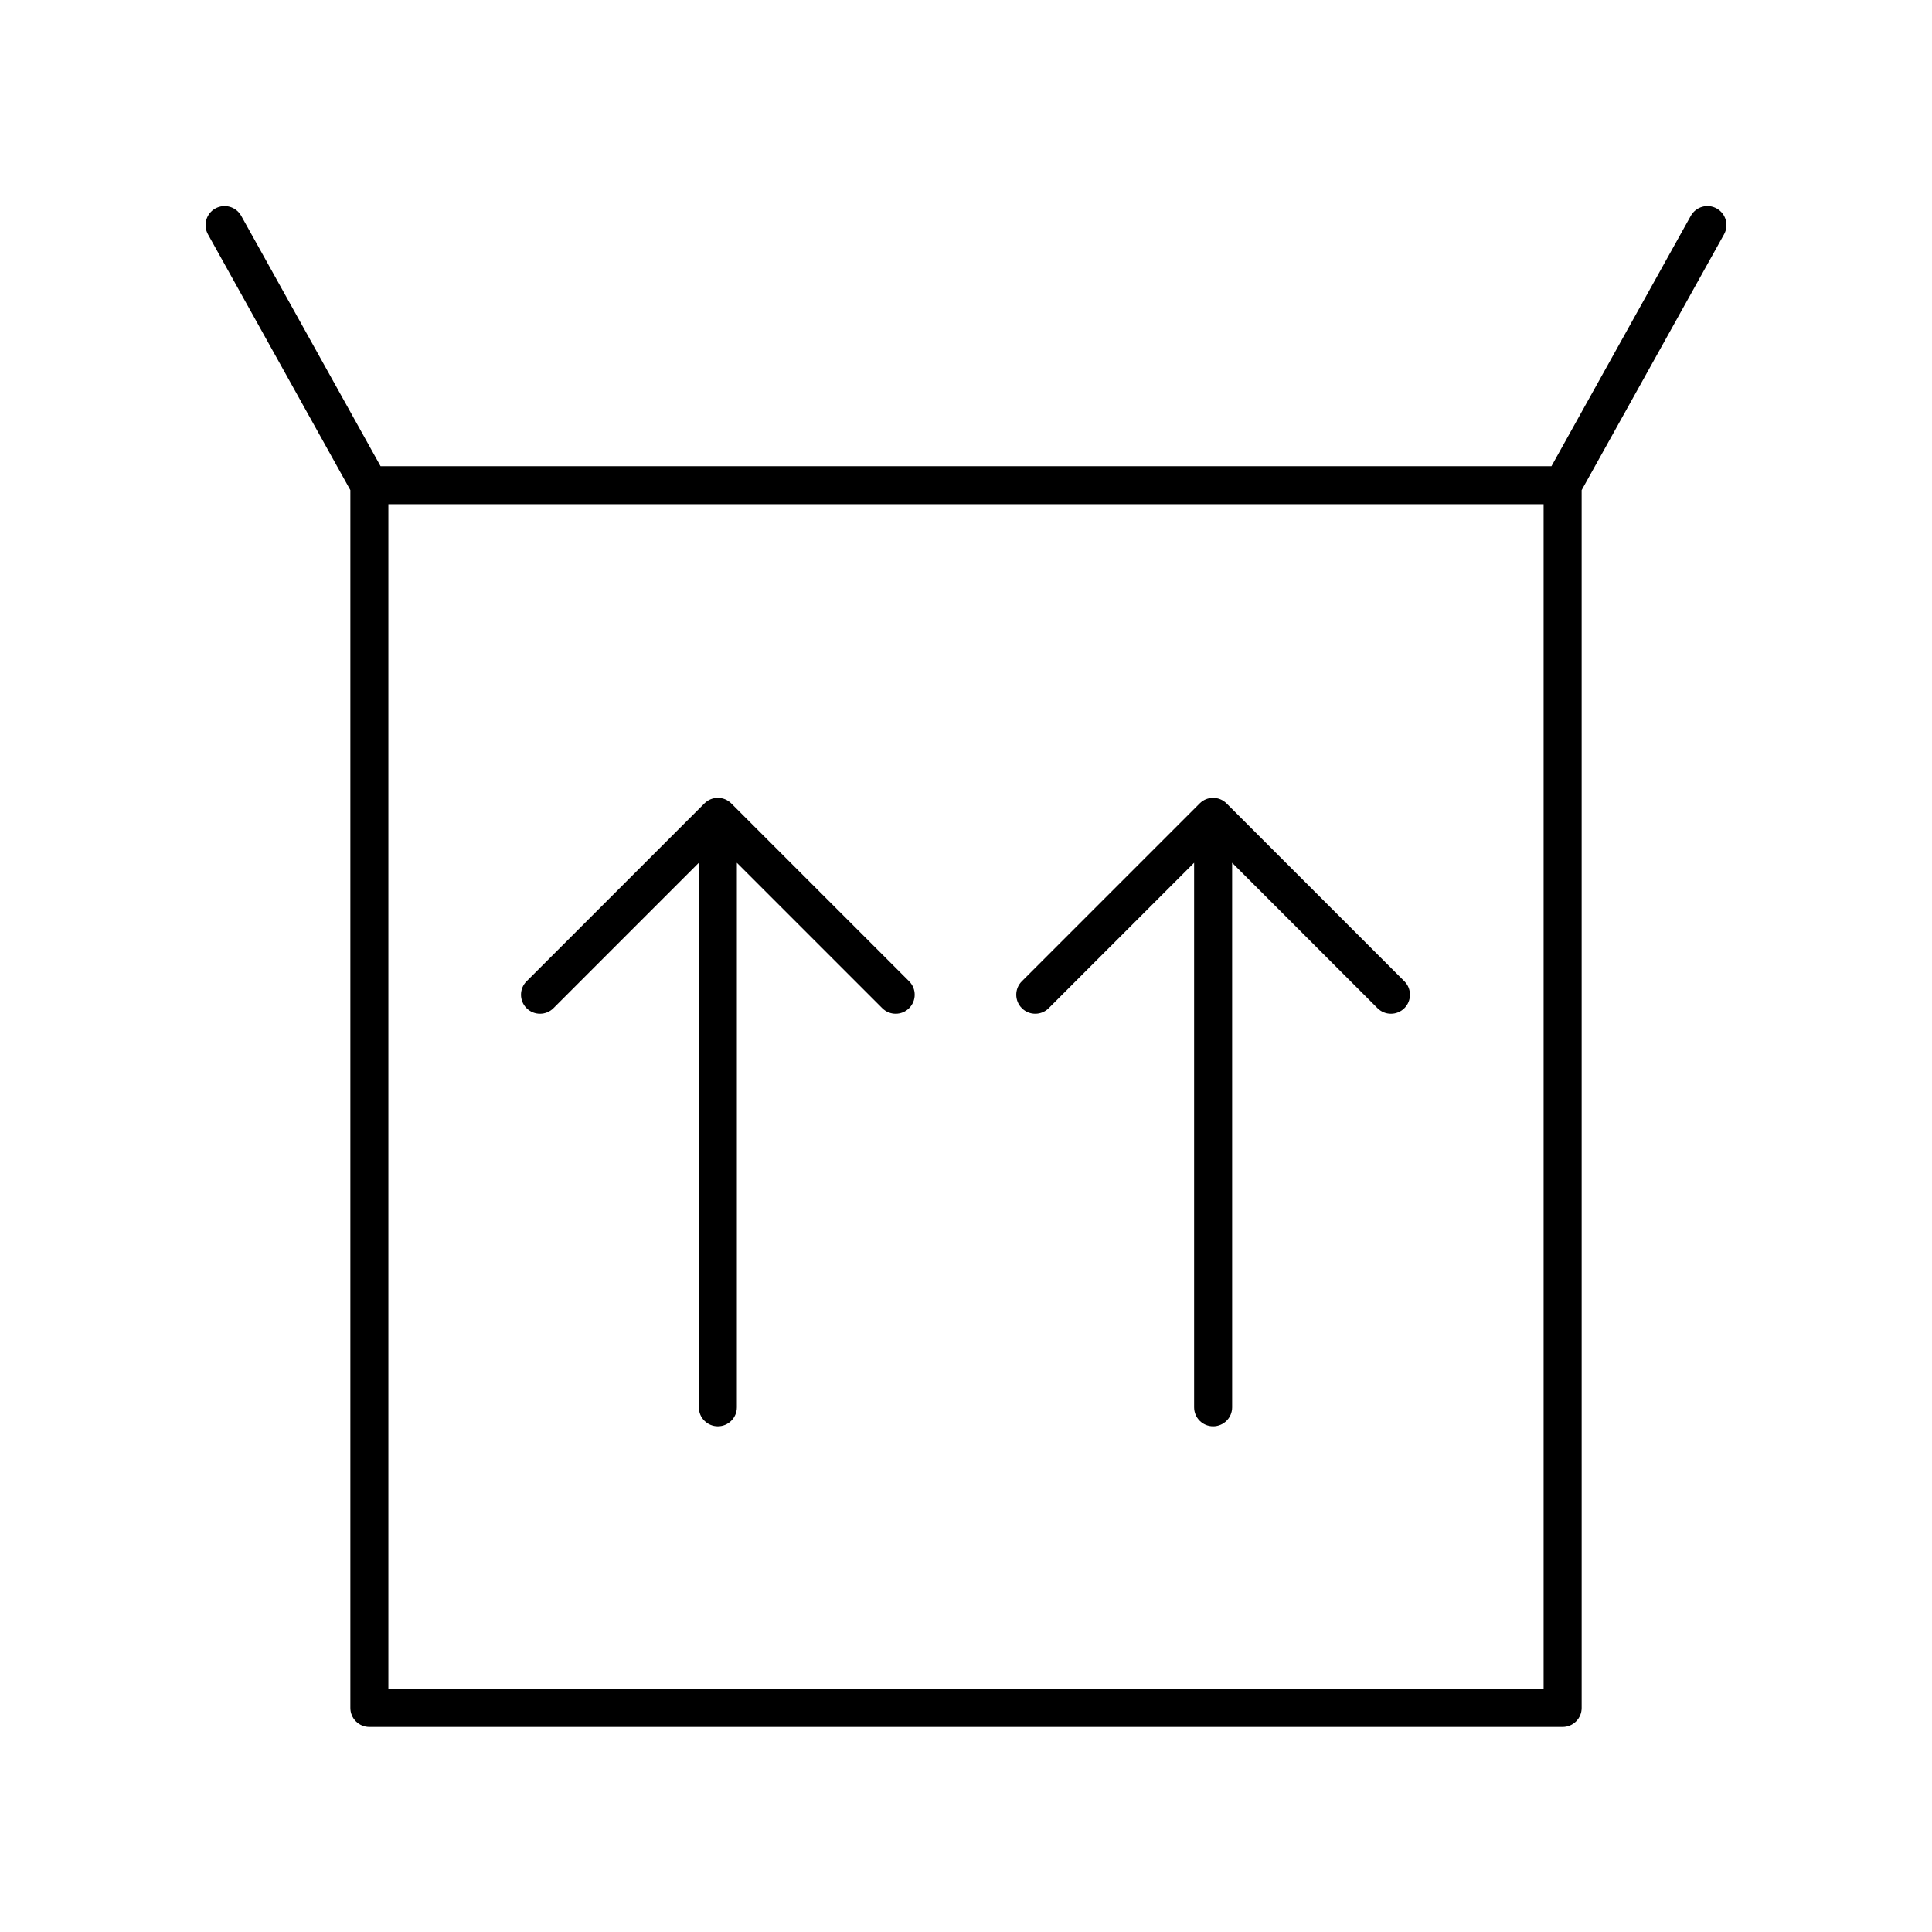 <?xml version="1.0" encoding="UTF-8"?>
<!-- Uploaded to: SVG Repo, www.svgrepo.com, Generator: SVG Repo Mixer Tools -->
<svg fill="#000000" width="800px" height="800px" version="1.1" viewBox="144 144 512 512" xmlns="http://www.w3.org/2000/svg">
 <g>
  <path d="m199.11 206.1 37.738 67.793v322.73c0 2.785 2.254 5.039 5.039 5.039h316.23c2.785 0 5.039-2.254 5.039-5.039l-0.004-322.73 37.738-67.793c1.352-2.43 0.477-5.5-1.953-6.856-2.441-1.363-5.5-0.473-6.856 1.953l-36.93 66.348h-310.3l-36.93-66.348c-1.352-2.43-4.414-3.301-6.856-1.953-2.43 1.352-3.305 4.422-1.953 6.856zm47.812 385.48v-313.96h306.15v313.96z"/>
  <path d="m337.8 356.92c-1.969-1.969-5.156-1.969-7.125 0l-47.129 47.129c-1.969 1.969-1.969 5.156 0 7.125s5.156 1.969 7.125 0l38.527-38.527v144.31c0 2.785 2.254 5.039 5.039 5.039 2.785 0 5.039-2.254 5.039-5.039v-144.31l38.527 38.527c0.984 0.984 2.273 1.477 3.562 1.477 1.289 0 2.578-0.492 3.562-1.477 1.969-1.969 1.969-5.156 0-7.125z"/>
  <path d="m469.05 356.92c-1.969-1.969-5.156-1.969-7.125 0l-47.129 47.129c-1.969 1.969-1.969 5.156 0 7.125s5.156 1.969 7.125 0l38.531-38.527v144.31c0 2.785 2.254 5.039 5.039 5.039s5.039-2.254 5.039-5.039l-0.004-144.31 38.527 38.527c0.984 0.984 2.273 1.477 3.562 1.477 1.289 0 2.578-0.492 3.562-1.477 1.969-1.969 1.969-5.156 0-7.125z"/>
 </g>
</svg>